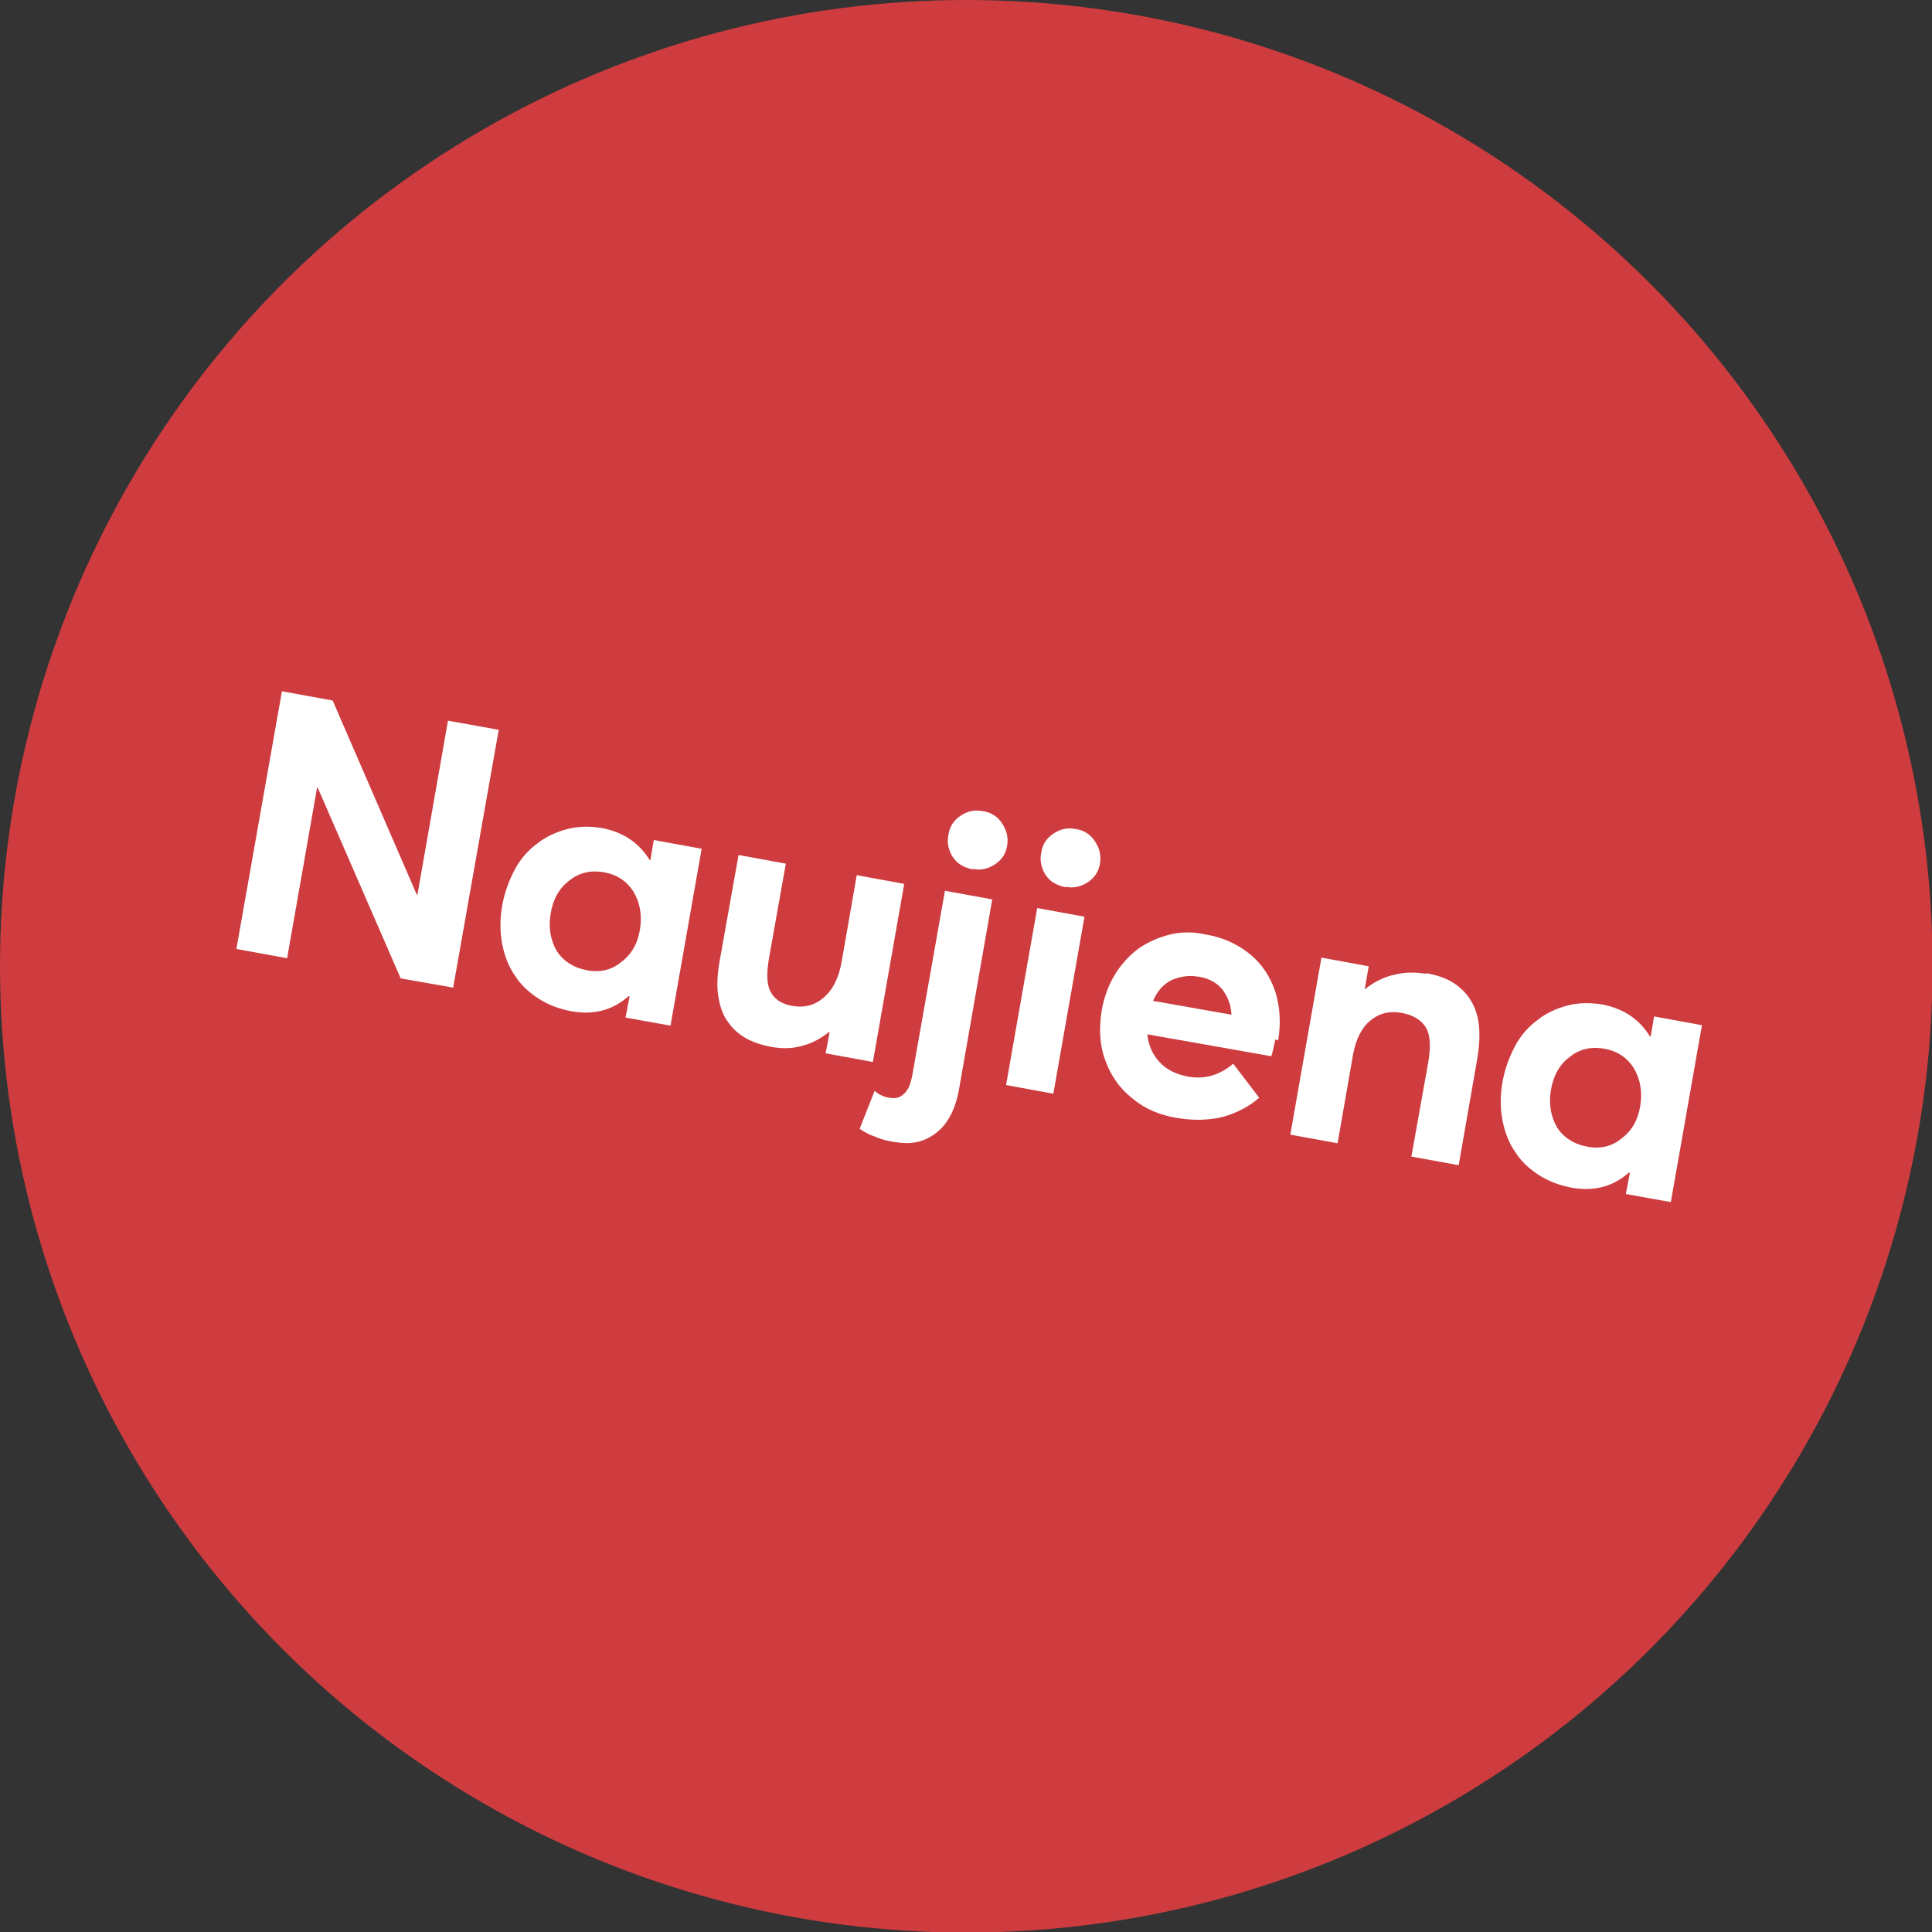 <?xml version="1.0" encoding="UTF-8"?>
<svg id="Layer_1" xmlns="http://www.w3.org/2000/svg" xmlns:xlink="http://www.w3.org/1999/xlink" version="1.1" viewBox="0 0 335.1 335.1">
  <rect x="0" y="0" width="335.1" height="335.1" fill="#333333" stroke="none"/>
  <!-- Generator: Adobe Illustrator 29.3.0, SVG Export Plug-In . SVG Version: 2.1.0 Build 146)  -->
  <defs>
    <style>
      .st0 {
        isolation: isolate;
      }

      .st1 {
        fill: #ce3c3f;
      }

      .st2 {
        fill: #fff;
      }
    </style>
  </defs>
  <circle class="st1" cx="167.6" cy="167.6" r="167.6"/>
  <g class="st0">
    <g class="st0">
      <g class="st0">
        <path class="st2" d="M86.5,126.6l-7.9,44.7-9.1-1.6-14.4-33.1h-.1s-5.2,29.6-5.2,29.6l-8.8-1.6,7.9-44.7,8.8,1.6,14.6,33.7h.1s5.3-30.2,5.3-30.2l8.9,1.6Z"/>
      </g>
    </g>
    <g class="st0">
      <g class="st0">
        <path class="st2" d="M121.7,147.2l-5.4,30.7-7.8-1.4.7-3.7h-.2c-2.7,2.4-6,3.3-9.9,2.6-2.1-.4-4-1.1-5.7-2.2-1.7-1.1-3.1-2.4-4.1-4-1.1-1.6-1.8-3.4-2.2-5.5-.4-2.1-.4-4.3,0-6.6.4-2.3,1.2-4.4,2.2-6.3s2.4-3.4,3.9-4.5c1.5-1.2,3.3-2,5.2-2.5,1.9-.5,3.9-.5,5.9-.2,3.7.7,6.5,2.5,8.4,5.6h.1s.6-3.5.6-3.5l8.2,1.5ZM101.8,168.3c2.2.4,4.2,0,5.9-1.4,1.8-1.3,2.9-3.2,3.3-5.7.4-2.5,0-4.6-1.1-6.5-1.2-1.9-2.9-3-5.1-3.4-2.2-.4-4.3,0-6,1.4-1.8,1.3-2.9,3.3-3.3,5.8-.4,2.5,0,4.6,1.1,6.5,1.2,1.8,3,2.9,5.3,3.3h0Z"/>
      </g>
    </g>
    <g class="st0">
      <g class="st0">
        <path class="st2" d="M156.8,153.5l-5.4,30.7-8.2-1.5.7-3.7h-.1c-1.4,1.1-3,2-4.7,2.4-1.7.5-3.4.5-5.2.2-1.7-.3-3.2-.8-4.5-1.5-1.2-.7-2.3-1.6-3.1-2.8-.9-1.2-1.4-2.6-1.7-4.4-.3-1.8-.2-3.8.2-6.1l3.3-18.5,8.2,1.5-2.9,16.3c-.5,2.8-.4,4.8.3,6,.7,1.3,2,2.1,3.9,2.4,1.9.3,3.7-.1,5.3-1.5s2.6-3.4,3.1-6.3l2.6-14.9,8.2,1.5Z"/>
      </g>
    </g>
    <g class="st0">
      <g class="st0">
        <path class="st2" d="M155.3,198.1c-1.4-.2-2.5-.5-3.4-.9-.9-.3-1.9-.8-2.8-1.4l2.6-6.6c.8.7,1.7,1.1,2.6,1.2,1,.2,1.8,0,2.5-.7.7-.6,1.1-1.6,1.4-3l5.7-32.2,8.2,1.5-5.7,32.6c-.6,3.6-1.9,6.2-3.9,7.8-2,1.6-4.3,2.2-7.1,1.7h0ZM168.7,150.8c-.9-.2-1.7-.5-2.5-1.1-.7-.6-1.2-1.3-1.5-2.2-.3-.8-.4-1.7-.2-2.7.2-1.4.9-2.5,2.1-3.3,1.2-.8,2.4-1.1,3.9-.8,1.4.2,2.5.9,3.3,2.1.8,1.2,1.1,2.4.9,3.8-.2,1.4-.9,2.5-2.1,3.3-1.2.8-2.5,1.1-3.9.8h0Z"/>
      </g>
    </g>
    <g class="st0">
      <g class="st0">
        <path class="st2" d="M179.9,157.5l8.2,1.5-5.4,30.7-8.2-1.5,5.4-30.7ZM184.8,153.9c-.9-.2-1.7-.5-2.5-1.1-.7-.6-1.2-1.3-1.5-2.2-.3-.8-.4-1.7-.2-2.7.2-1.4.9-2.5,2.1-3.3,1.2-.8,2.4-1.1,3.9-.8,1.4.2,2.5.9,3.3,2.1.8,1.2,1.1,2.4.9,3.8s-.9,2.5-2.1,3.3-2.5,1.1-3.9.8h0Z"/>
      </g>
    </g>
    <g class="st0">
      <g class="st0">
        <path class="st2" d="M221.2,180.3c-.3,1.4-.5,2.4-.7,2.9l-21.5-3.8c.2,1.9.9,3.5,2.1,4.8,1.2,1.3,2.8,2.1,4.8,2.5,3,.6,5.6-.2,8-2.2l4.5,5.9c-1.7,1.5-3.8,2.6-6.2,3.3-2.4.6-5.1.7-8.1.2-3-.5-5.6-1.6-7.7-3.4-2.2-1.7-3.7-3.9-4.7-6.6-1-2.7-1.1-5.6-.6-8.7.4-2.3,1.2-4.4,2.3-6.2,1.1-1.8,2.5-3.3,4.1-4.5,1.6-1.1,3.4-1.9,5.4-2.4s4.1-.5,6.3,0c3,.5,5.5,1.7,7.6,3.4s3.5,3.9,4.4,6.5c.8,2.6,1,5.4.5,8.4h-.2ZM207.8,169.4c-1.7-.3-3.2,0-4.6.6-1.4.7-2.5,1.9-3.2,3.6l13.6,2.4c-.1-1.8-.7-3.2-1.6-4.4-1-1.2-2.3-1.9-4.1-2.2h0Z"/>
      </g>
    </g>
    <g class="st0">
      <g class="st0">
        <path class="st2" d="M247.4,168.8c1.7.3,3.2.8,4.4,1.5,1.2.7,2.3,1.7,3.1,2.9.8,1.2,1.4,2.7,1.6,4.5.2,1.8.1,3.8-.3,6.1l-3.2,18.3-8.2-1.5,2.9-16.2c.5-2.8.4-4.9-.4-6.2-.8-1.3-2.1-2.1-4.1-2.5-2.1-.4-3.9,0-5.5,1.3-1.5,1.2-2.5,3.2-3,5.8l-2.7,15.5-8.2-1.5,5.4-30.7,8.2,1.5-.7,4h0c1.5-1.2,3.2-2.1,5-2.5,1.9-.5,3.7-.5,5.6-.2h0Z"/>
      </g>
    </g>
    <g class="st0">
      <g class="st0">
        <path class="st2" d="M295.2,177.8l-5.4,30.7-7.8-1.4.7-3.7h-.2c-2.7,2.4-6,3.3-9.9,2.6-2.1-.4-4-1.1-5.7-2.2-1.7-1.1-3.1-2.4-4.1-4-1.1-1.6-1.8-3.4-2.2-5.5-.4-2.1-.4-4.3,0-6.6.4-2.3,1.2-4.4,2.2-6.3s2.4-3.4,3.9-4.5c1.5-1.2,3.3-2,5.2-2.5,1.9-.5,3.9-.5,5.9-.2,3.7.7,6.5,2.5,8.4,5.6h.1s.6-3.5.6-3.5l8.2,1.5ZM275.3,198.9c2.2.4,4.2,0,5.9-1.4,1.8-1.3,2.9-3.2,3.3-5.7.4-2.5,0-4.6-1.1-6.5-1.2-1.9-2.9-3-5.1-3.4-2.2-.4-4.3,0-6,1.4-1.8,1.3-2.9,3.3-3.3,5.8-.4,2.5,0,4.6,1.1,6.5,1.2,1.8,3,2.9,5.3,3.3h0Z"/>
      </g>
    </g>
  </g>
</svg>